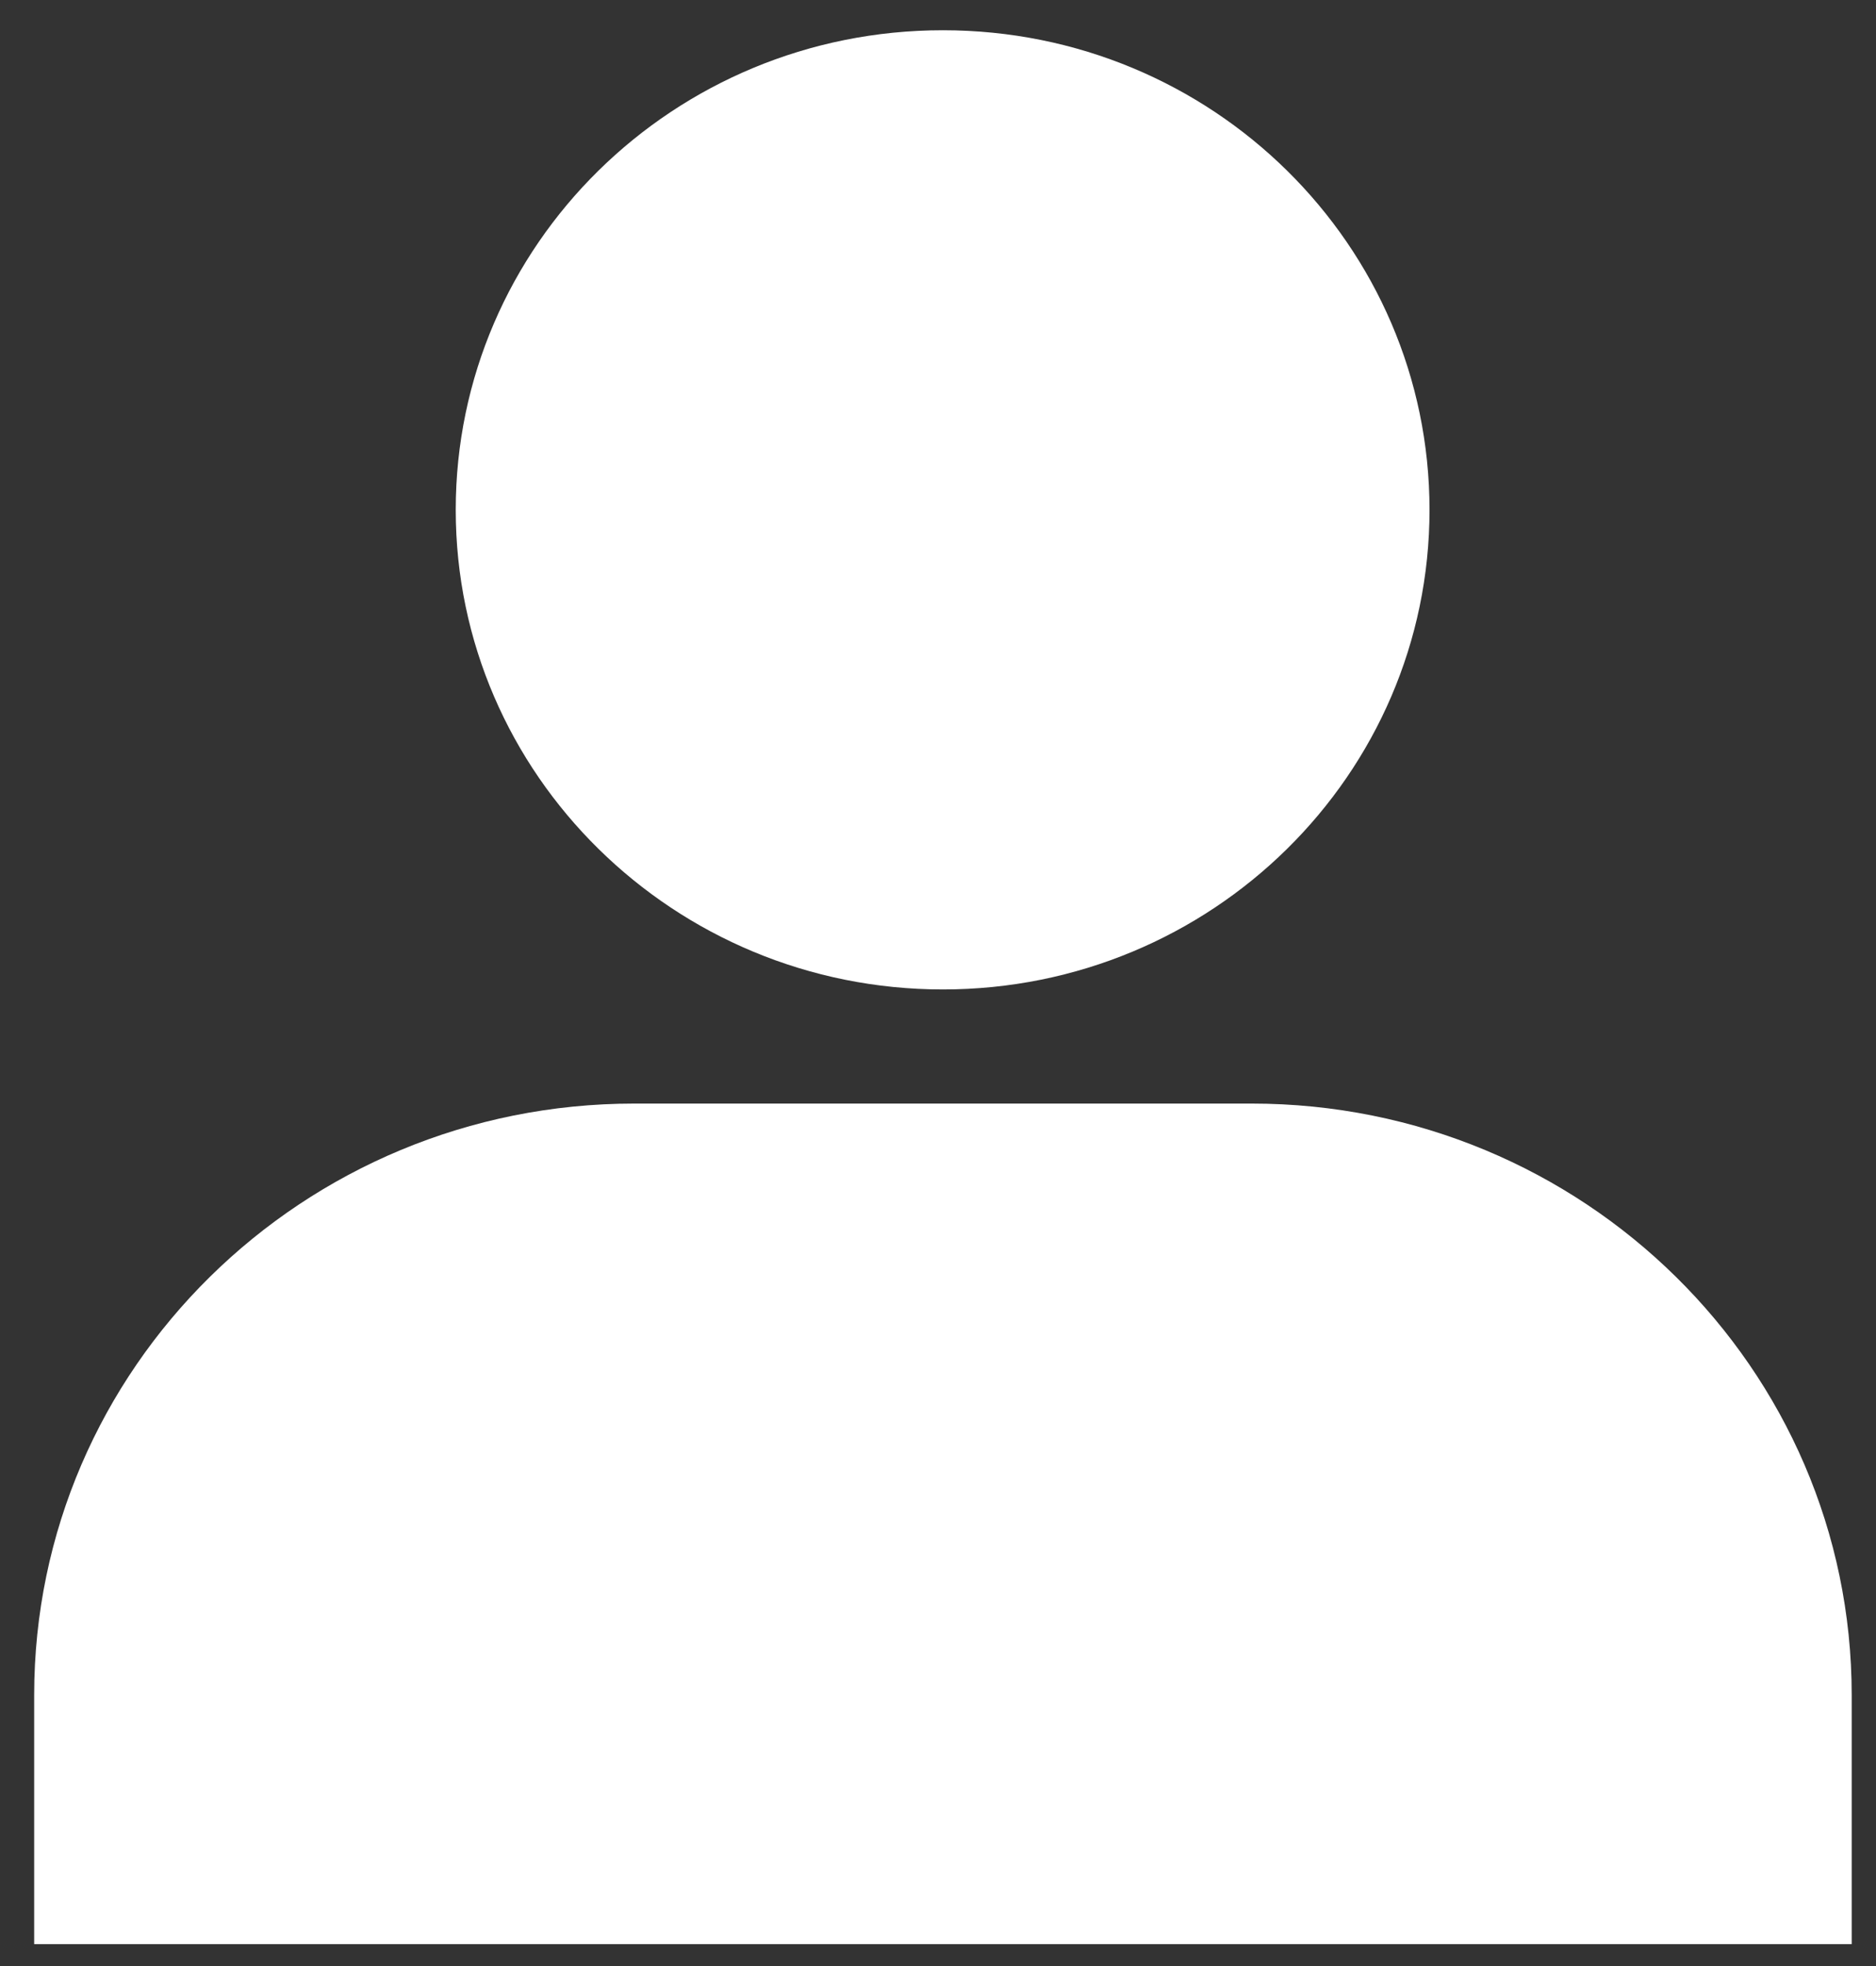 <svg width="42" height="44" viewBox="0 0 42 44" fill="none" xmlns="http://www.w3.org/2000/svg">
<rect x="0" y="0" width="42" height="44" fill="#333333" stroke="none"/>
<g id="&#227;&#131;&#172;&#227;&#130;&#164;&#227;&#131;&#164;&#227;&#131;&#188; 1">
<g id="Group">
<path id="Vector" d="M32.004 11.411C32.004 17.337 27.126 22.144 21.11 22.144C15.095 22.144 10.203 17.337 10.203 11.411C10.203 5.484 15.082 0.677 21.11 0.677C27.138 0.677 32.004 5.484 32.004 11.411Z" fill="white"/>
<path id="Vector_2" d="M41.443 43.51H0.765V37.935C0.765 30.625 6.78 24.698 14.201 24.698H28.02C35.44 24.698 41.456 30.625 41.456 37.935V43.51H41.443Z" fill="white"/>
</g>
</g>
</svg>
